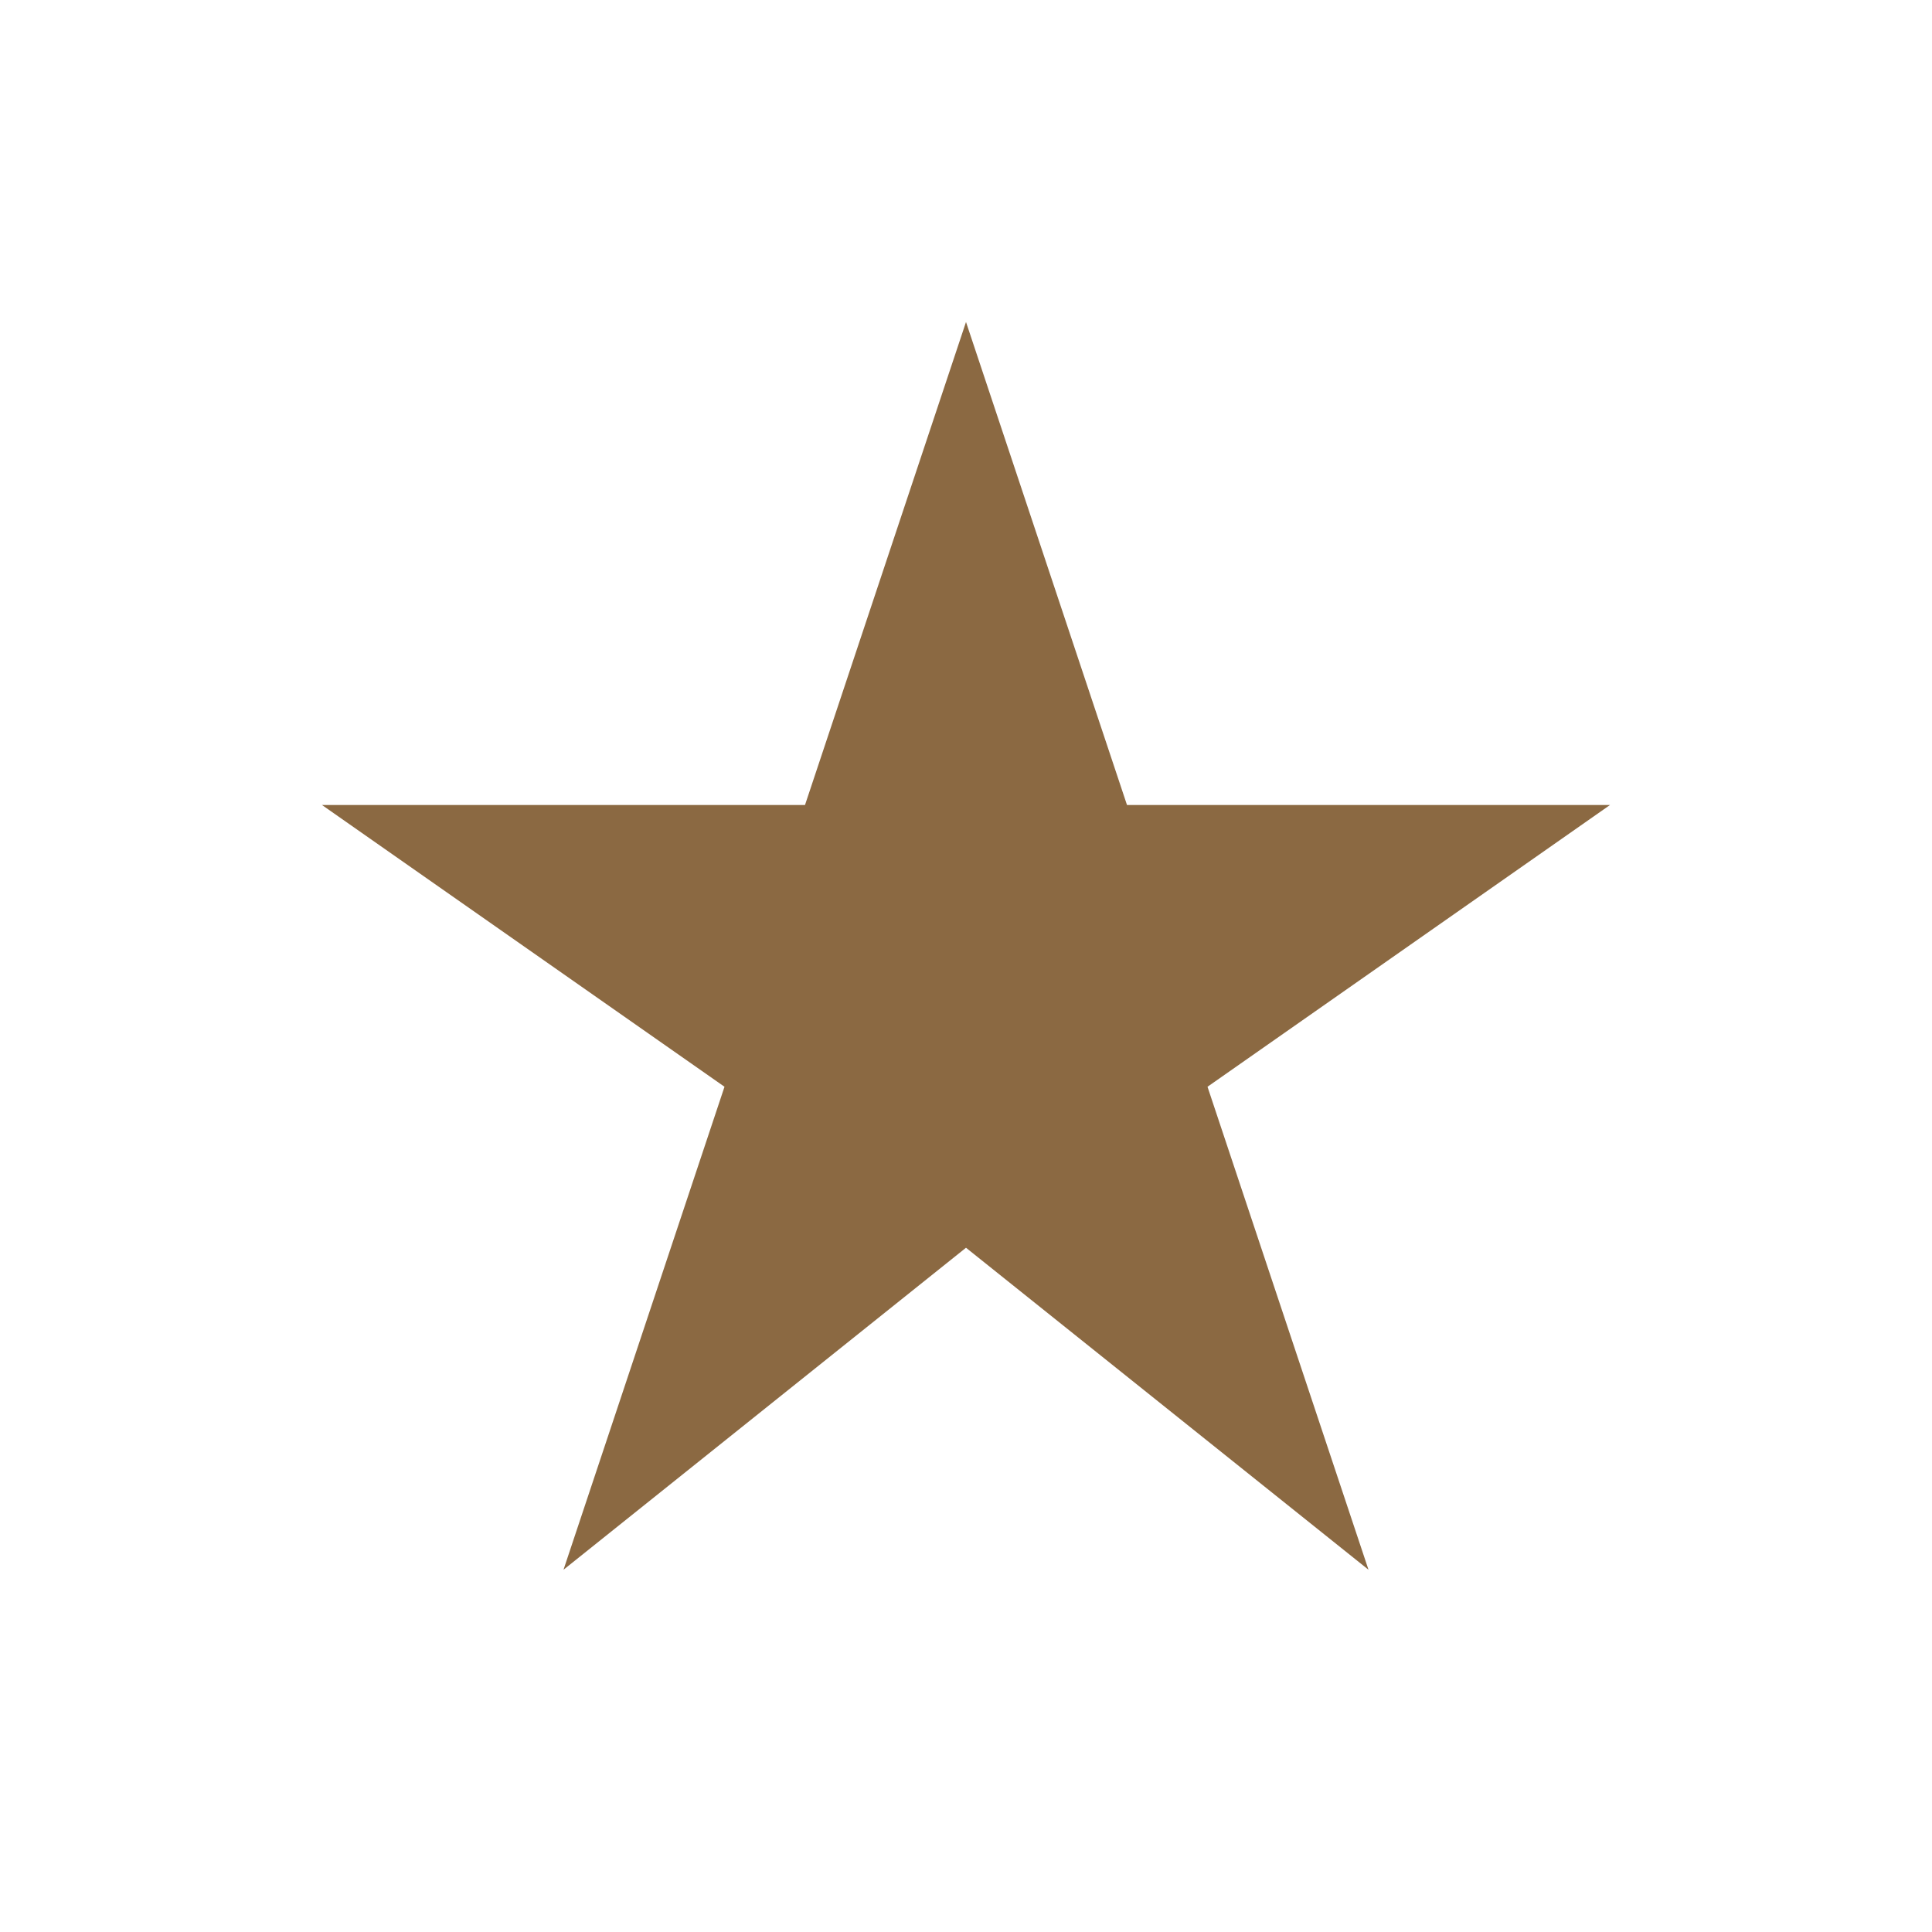 <?xml version="1.0" encoding="UTF-8"?>
<svg xmlns="http://www.w3.org/2000/svg" width="24" height="24" viewBox="0 0 24 24"><polygon points="12,4 14,10 20,10 15,13.5 17,19.5 12,15.5 7,19.5 9,13.5 4,10 10,10" fill="#8B6942"/></svg>